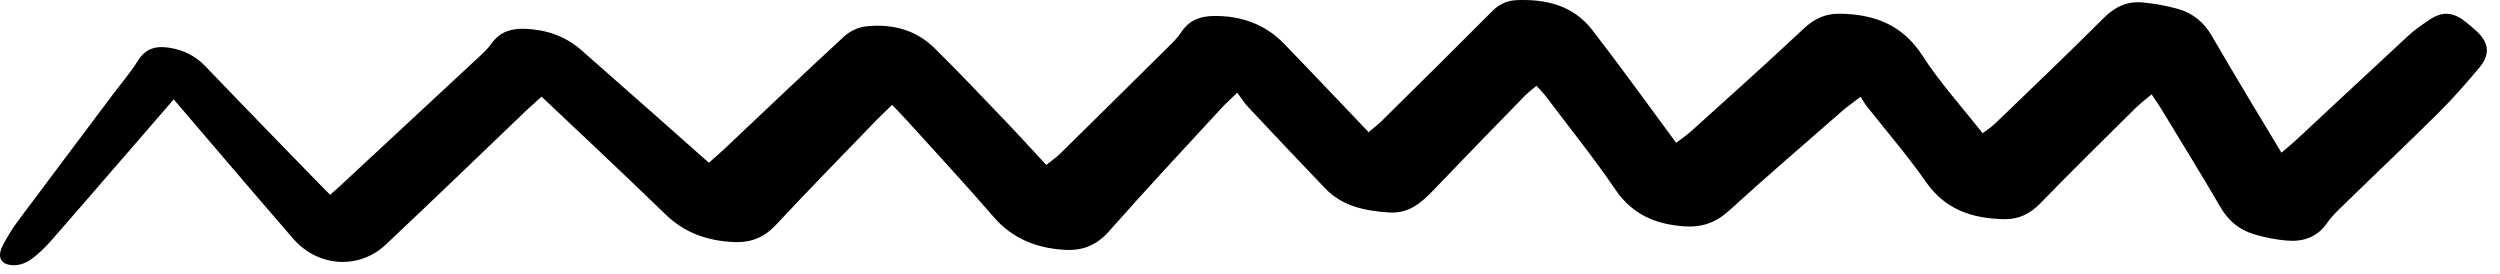 <?xml version="1.0" encoding="UTF-8"?> <svg xmlns="http://www.w3.org/2000/svg" width="164" height="18" viewBox="0 0 164 18" fill="none"> <path d="M89.725 8.709C90.065 8.429 90.345 8.219 90.595 7.979C93.035 5.569 95.475 3.159 97.905 0.719C98.355 0.269 98.865 0.039 99.475 0.009C101.415 -0.071 103.195 0.349 104.445 1.959C106.065 4.049 107.615 6.189 109.185 8.319C109.415 8.629 109.645 8.949 109.955 9.369C110.335 9.079 110.685 8.839 110.995 8.559C113.455 6.339 115.925 4.129 118.345 1.859C119.025 1.219 119.765 0.889 120.675 0.899C122.925 0.929 124.785 1.599 126.105 3.639C127.255 5.419 128.695 7.009 130.065 8.739C130.405 8.479 130.665 8.319 130.875 8.109C133.265 5.809 135.665 3.519 138.005 1.179C138.735 0.449 139.545 0.069 140.535 0.159C141.315 0.229 142.095 0.369 142.855 0.579C143.835 0.849 144.585 1.459 145.105 2.369C146.305 4.459 149.315 9.449 149.665 10.019C150.045 9.689 150.365 9.429 150.665 9.149C153.095 6.889 155.515 4.629 157.945 2.379C158.375 1.979 158.865 1.639 159.355 1.309C160.205 0.729 160.915 0.779 161.725 1.419C161.975 1.619 162.215 1.819 162.445 2.029C163.265 2.769 163.375 3.559 162.675 4.399C161.815 5.429 160.935 6.439 159.985 7.379C157.945 9.409 155.845 11.389 153.785 13.399C153.385 13.779 152.975 14.169 152.665 14.619C152.005 15.579 151.065 15.879 149.985 15.779C149.285 15.719 148.575 15.579 147.905 15.379C146.925 15.099 146.185 14.499 145.655 13.579C144.405 11.429 143.095 9.319 141.805 7.189C141.625 6.889 141.425 6.599 141.145 6.189C140.765 6.509 140.435 6.759 140.135 7.049C138.035 9.129 135.915 11.199 133.855 13.329C133.165 14.039 132.415 14.399 131.455 14.379C129.385 14.329 127.625 13.769 126.345 11.939C125.155 10.229 123.775 8.639 122.485 6.999C122.335 6.819 122.225 6.609 122.055 6.349C121.555 6.739 121.195 6.979 120.875 7.259C118.375 9.439 115.865 11.599 113.415 13.829C112.555 14.609 111.615 14.929 110.505 14.849C108.655 14.719 107.115 14.109 105.985 12.459C104.545 10.339 102.925 8.339 101.385 6.289C101.225 6.079 101.025 5.889 100.795 5.629C100.525 5.859 100.275 6.039 100.065 6.249C98.085 8.279 96.095 10.319 94.135 12.369C93.295 13.249 92.475 14.029 91.115 13.939C89.535 13.829 88.055 13.539 86.915 12.339C85.225 10.569 83.535 8.799 81.865 7.009C81.625 6.749 81.435 6.449 81.165 6.079C80.695 6.539 80.375 6.819 80.095 7.129C77.635 9.799 75.155 12.449 72.755 15.169C71.935 16.099 71.005 16.459 69.835 16.389C67.995 16.279 66.405 15.659 65.155 14.199C63.325 12.079 61.415 10.029 59.535 7.949C59.225 7.609 58.895 7.269 58.525 6.879C58.175 7.219 57.885 7.489 57.615 7.759C55.365 10.089 53.095 12.399 50.895 14.759C50.125 15.579 49.255 15.929 48.165 15.879C46.445 15.809 44.935 15.299 43.665 14.069C41.255 11.729 35.865 6.649 35.525 6.339C35.185 6.649 34.865 6.929 34.555 7.219C31.475 10.169 28.405 13.129 25.305 16.049C23.555 17.699 20.855 17.529 19.235 15.659C16.955 13.039 11.795 6.979 11.395 6.519C11.035 6.929 5.735 13.069 3.345 15.799C2.955 16.239 2.525 16.659 2.045 17.009C1.745 17.229 1.335 17.389 0.975 17.399C0.075 17.419 -0.235 16.899 0.185 16.099C0.475 15.539 0.805 14.999 1.185 14.489C3.235 11.739 5.305 8.999 7.365 6.249C7.935 5.489 8.555 4.769 9.055 3.969C9.555 3.169 10.235 2.999 11.085 3.129C12.015 3.269 12.805 3.649 13.465 4.339C15.865 6.849 21.295 12.429 21.655 12.779C22.055 12.429 22.375 12.149 22.685 11.849C25.545 9.189 28.415 6.529 31.275 3.869C31.625 3.549 31.985 3.229 32.255 2.839C32.805 2.069 33.565 1.859 34.435 1.889C35.815 1.939 37.075 2.359 38.125 3.279C40.205 5.099 45.755 10.009 46.505 10.679C46.845 10.369 47.145 10.119 47.425 9.859C50.065 7.369 52.695 4.859 55.365 2.399C55.745 2.049 56.305 1.779 56.815 1.729C58.495 1.549 60.065 1.939 61.295 3.149C62.875 4.699 64.385 6.309 65.915 7.899C66.815 8.839 67.685 9.799 68.635 10.819C68.955 10.559 69.245 10.369 69.485 10.139C71.845 7.819 74.205 5.489 76.565 3.149C76.905 2.819 77.255 2.479 77.505 2.089C78.025 1.309 78.755 1.059 79.635 1.049C81.415 1.029 82.985 1.579 84.235 2.869C85.775 4.449 89.395 8.279 89.745 8.629L89.725 8.709Z" fill="black"></path> </svg> 